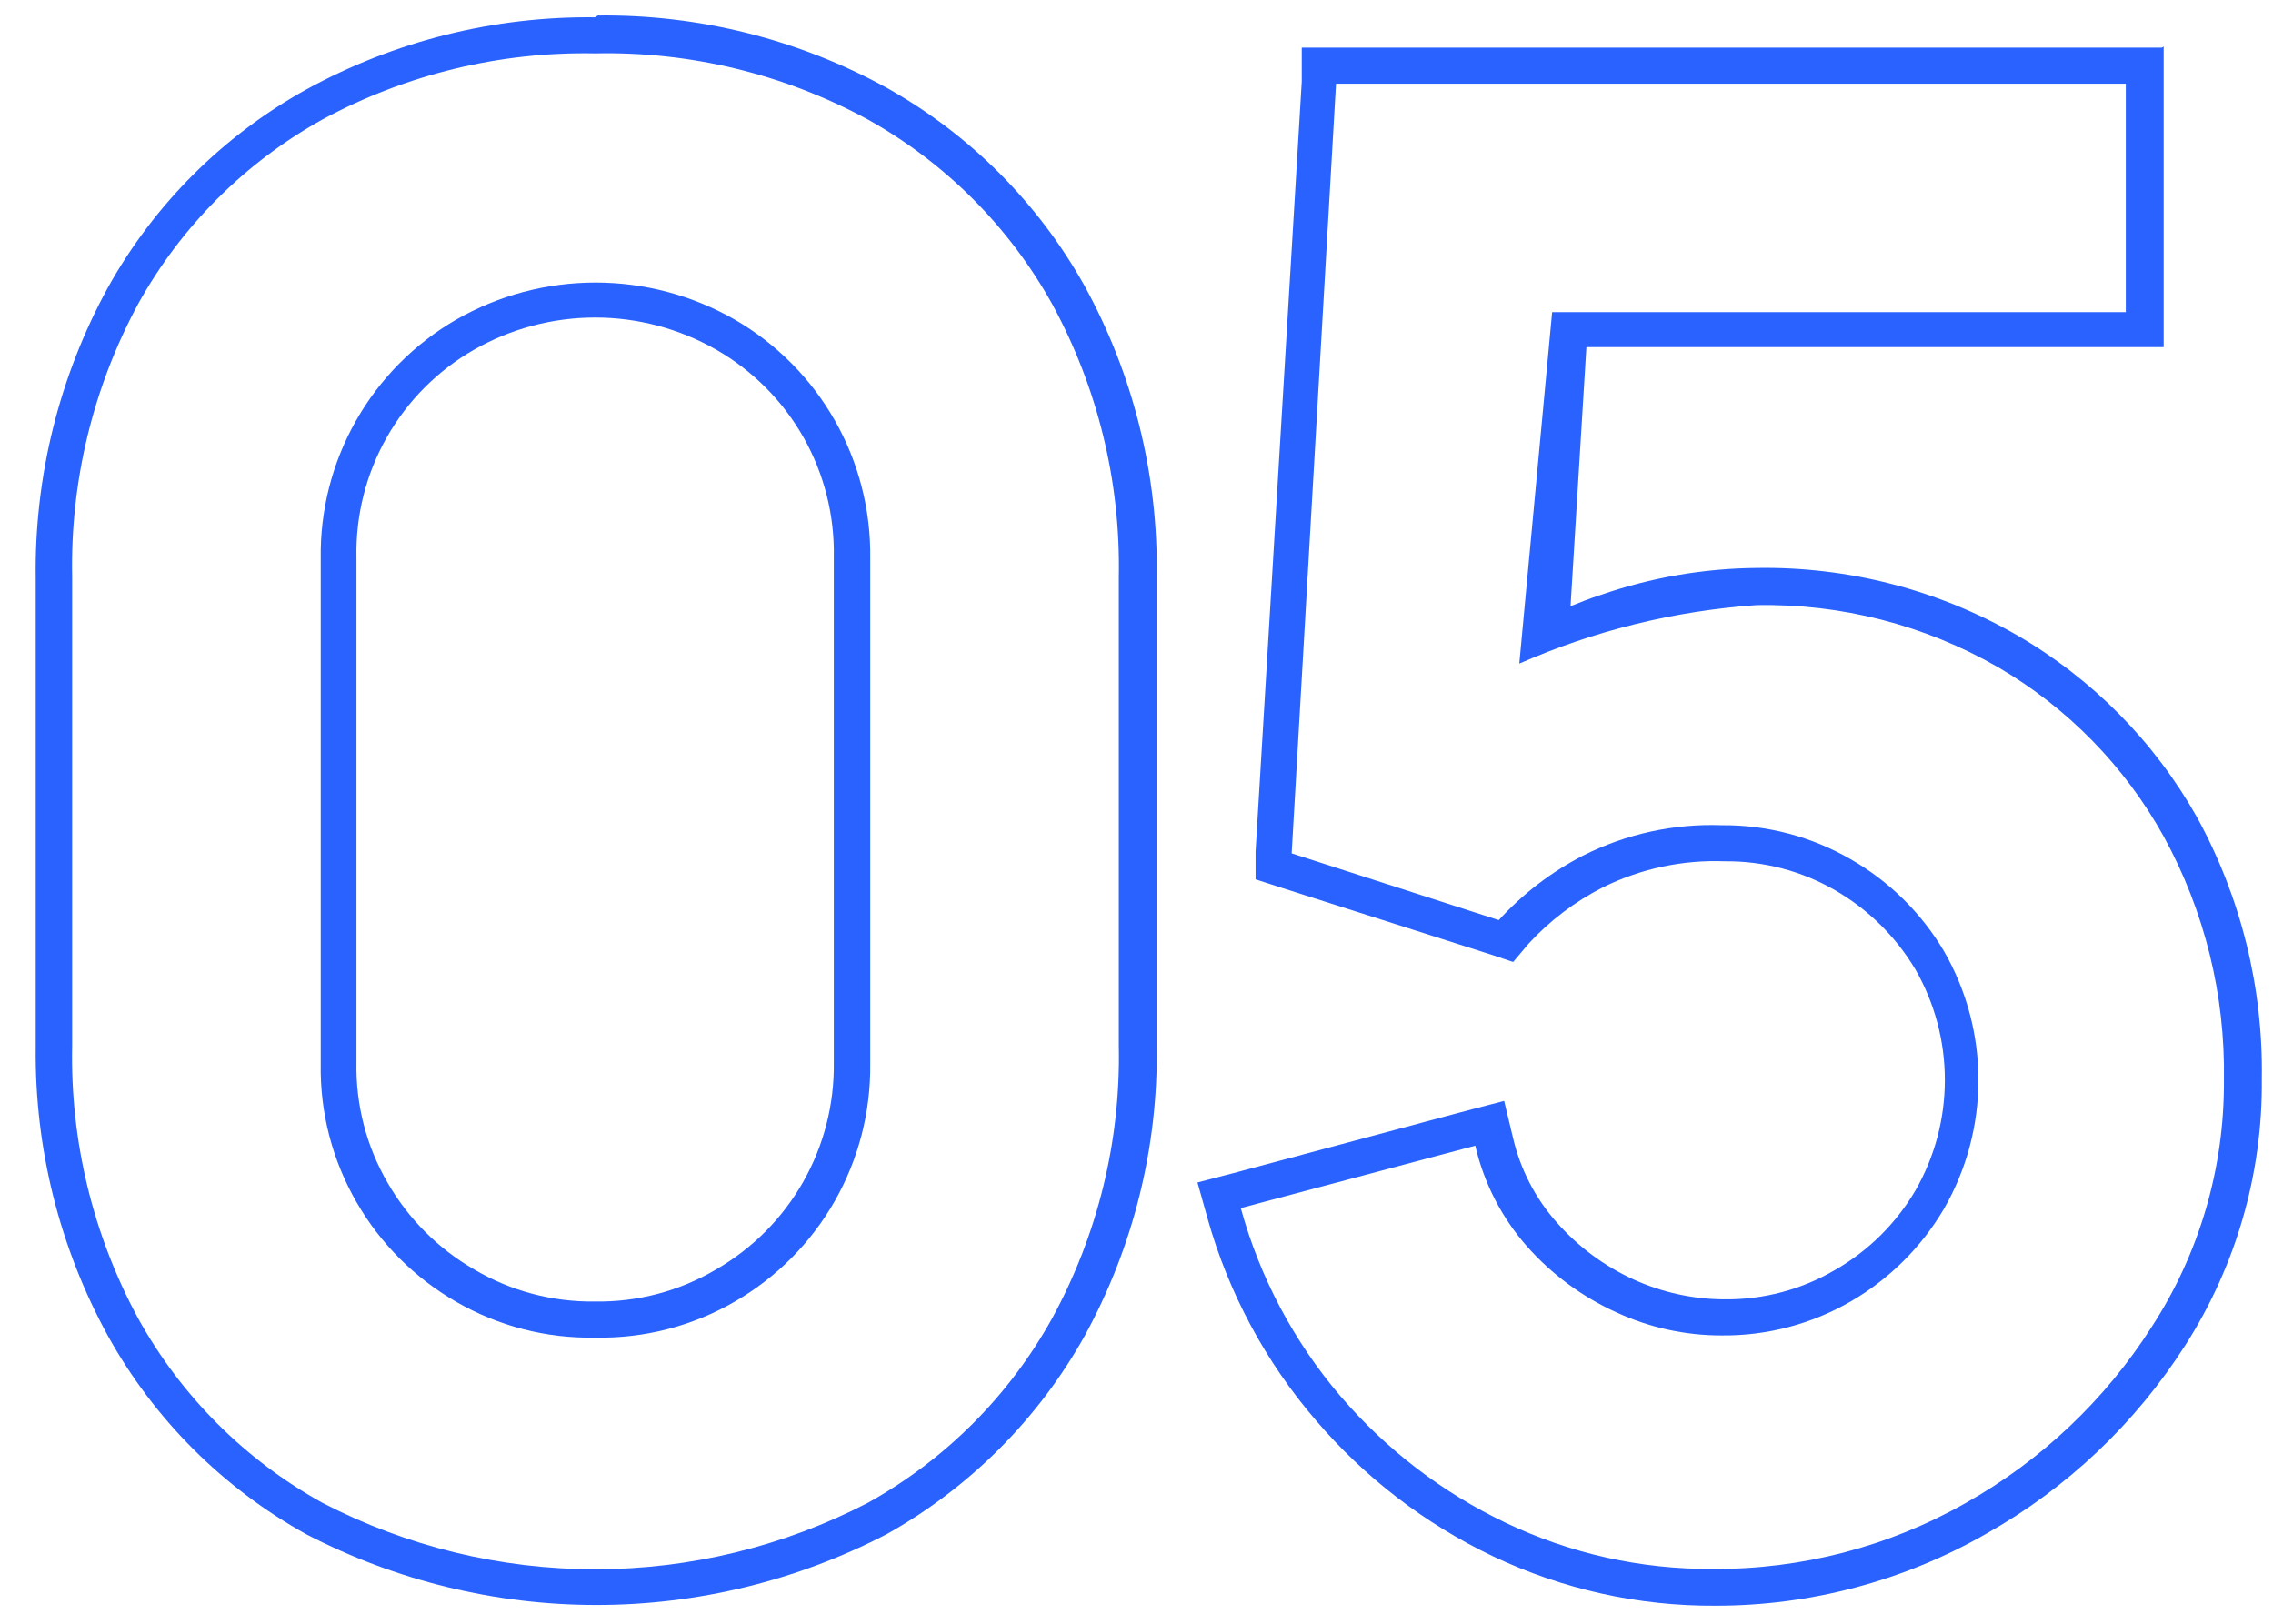 <?xml version="1.0" encoding="UTF-8"?> <svg xmlns="http://www.w3.org/2000/svg" width="63" height="45" viewBox="0 0 63 45" fill="none"> <path d="M16.5 1.48C19.133 1.423 21.735 2.054 24.05 3.31C26.195 4.505 27.965 6.275 29.16 8.42C30.423 10.736 31.061 13.342 31.01 15.98V28.98C31.064 31.618 30.426 34.224 29.16 36.54C27.968 38.687 26.197 40.458 24.05 41.65C21.715 42.859 19.124 43.49 16.495 43.49C13.866 43.49 11.275 42.859 8.94 41.65C6.791 40.46 5.02 38.689 3.83 36.54C2.575 34.221 1.945 31.616 2 28.98V15.98C1.947 13.344 2.578 10.74 3.83 8.42C5.022 6.272 6.793 4.502 8.94 3.31C11.26 2.058 13.864 1.427 16.5 1.48ZM16.5 37.07C17.857 37.097 19.196 36.751 20.37 36.07C21.523 35.403 22.479 34.441 23.138 33.283C23.797 32.125 24.136 30.812 24.12 29.48V15.48C24.14 14.143 23.803 12.824 23.144 11.661C22.485 10.497 21.527 9.53 20.37 8.86C19.194 8.185 17.861 7.83 16.505 7.83C15.149 7.83 13.816 8.185 12.64 8.86C11.483 9.53 10.525 10.497 9.866 11.661C9.207 12.824 8.87 14.143 8.89 15.48V29.48C8.866 30.83 9.212 32.162 9.89 33.33C10.547 34.468 11.492 35.412 12.63 36.07C13.801 36.75 15.136 37.096 16.49 37.07M16.49 0.48C13.696 0.448 10.94 1.136 8.49 2.48C6.181 3.761 4.275 5.663 2.99 7.97C1.641 10.436 0.952 13.209 0.99 16.02V29.02C0.959 31.814 1.647 34.569 2.99 37.02C4.272 39.332 6.178 41.238 8.49 42.52C10.974 43.808 13.732 44.48 16.53 44.48C19.328 44.48 22.086 43.808 24.57 42.52C26.872 41.233 28.773 39.332 30.06 37.03C31.414 34.562 32.104 31.785 32.06 28.97V15.97C32.103 13.158 31.414 10.384 30.06 7.92C28.773 5.618 26.872 3.717 24.57 2.43C22.12 1.086 19.364 0.397 16.57 0.43L16.49 0.48ZM16.49 36.07C15.313 36.087 14.153 35.779 13.14 35.18C12.147 34.607 11.323 33.783 10.75 32.79C10.159 31.778 9.858 30.622 9.88 29.45V15.45C9.856 14.285 10.146 13.136 10.719 12.122C11.293 11.109 12.129 10.268 13.14 9.69C14.162 9.107 15.318 8.8 16.495 8.8C17.672 8.8 18.828 9.107 19.85 9.69C20.861 10.268 21.697 11.109 22.271 12.122C22.845 13.136 23.134 14.285 23.11 15.45V29.45C23.126 30.609 22.832 31.751 22.259 32.758C21.686 33.765 20.854 34.601 19.85 35.18C18.834 35.781 17.671 36.089 16.49 36.07Z" fill="#2962FF"></path> <path d="M43.02 8.65L42.11 18.39C44.19 17.476 46.413 16.928 48.68 16.77C51.028 16.724 53.344 17.319 55.38 18.49C57.304 19.612 58.89 21.232 59.97 23.18C61.103 25.247 61.679 27.573 61.64 29.93C61.657 32.357 60.962 34.735 59.64 36.77C58.346 38.801 56.57 40.481 54.47 41.66C52.336 42.869 49.922 43.497 47.47 43.48C45.484 43.494 43.522 43.056 41.73 42.2C39.975 41.363 38.415 40.167 37.15 38.69C35.859 37.177 34.916 35.398 34.39 33.48L40.89 31.75C41.129 32.789 41.624 33.751 42.33 34.55C43.017 35.323 43.858 35.943 44.8 36.37C45.715 36.793 46.712 37.012 47.72 37.01C48.98 37.022 50.221 36.694 51.31 36.06C52.372 35.441 53.257 34.56 53.88 33.5C54.506 32.414 54.835 31.183 54.835 29.93C54.835 28.677 54.506 27.446 53.88 26.36C53.252 25.3 52.36 24.421 51.29 23.81C50.208 23.185 48.979 22.86 47.73 22.87C46.396 22.821 45.072 23.11 43.88 23.71C43 24.163 42.208 24.769 41.54 25.5L35.8 23.65L37.03 2.32H58.92M58.92 2.32V8.65H43.02M59.92 1.32H36.08V2.26L34.8 23.6V24.37L35.54 24.61L41.31 26.45L41.94 26.66L42.37 26.15C42.958 25.511 43.656 24.983 44.43 24.59C45.476 24.073 46.634 23.826 47.8 23.87C48.873 23.858 49.93 24.134 50.86 24.67C51.78 25.2 52.547 25.958 53.09 26.87C53.624 27.801 53.905 28.856 53.905 29.93C53.905 31.004 53.624 32.059 53.09 32.99C52.554 33.904 51.789 34.663 50.87 35.19C49.938 35.74 48.872 36.023 47.79 36.01C46.924 36.006 46.068 35.818 45.28 35.46C44.467 35.089 43.741 34.551 43.15 33.88C42.55 33.205 42.131 32.39 41.93 31.51L41.69 30.51L40.69 30.77L34.19 32.51L33.19 32.77L33.47 33.77C34.05 35.83 35.074 37.738 36.47 39.36C37.824 40.947 39.497 42.231 41.38 43.13C43.307 44.045 45.416 44.514 47.55 44.5C50.185 44.502 52.775 43.812 55.06 42.5C57.297 41.238 59.189 39.445 60.57 37.28C61.979 35.078 62.716 32.514 62.69 29.9C62.73 27.372 62.113 24.878 60.9 22.66C59.717 20.555 57.99 18.808 55.9 17.6C53.709 16.341 51.217 15.698 48.69 15.74C47.215 15.753 45.753 16.006 44.36 16.49C44.08 16.58 43.8 16.69 43.53 16.8L43.97 9.62H59.97V1.29L59.92 1.32Z" fill="#2962FF"></path> </svg> 